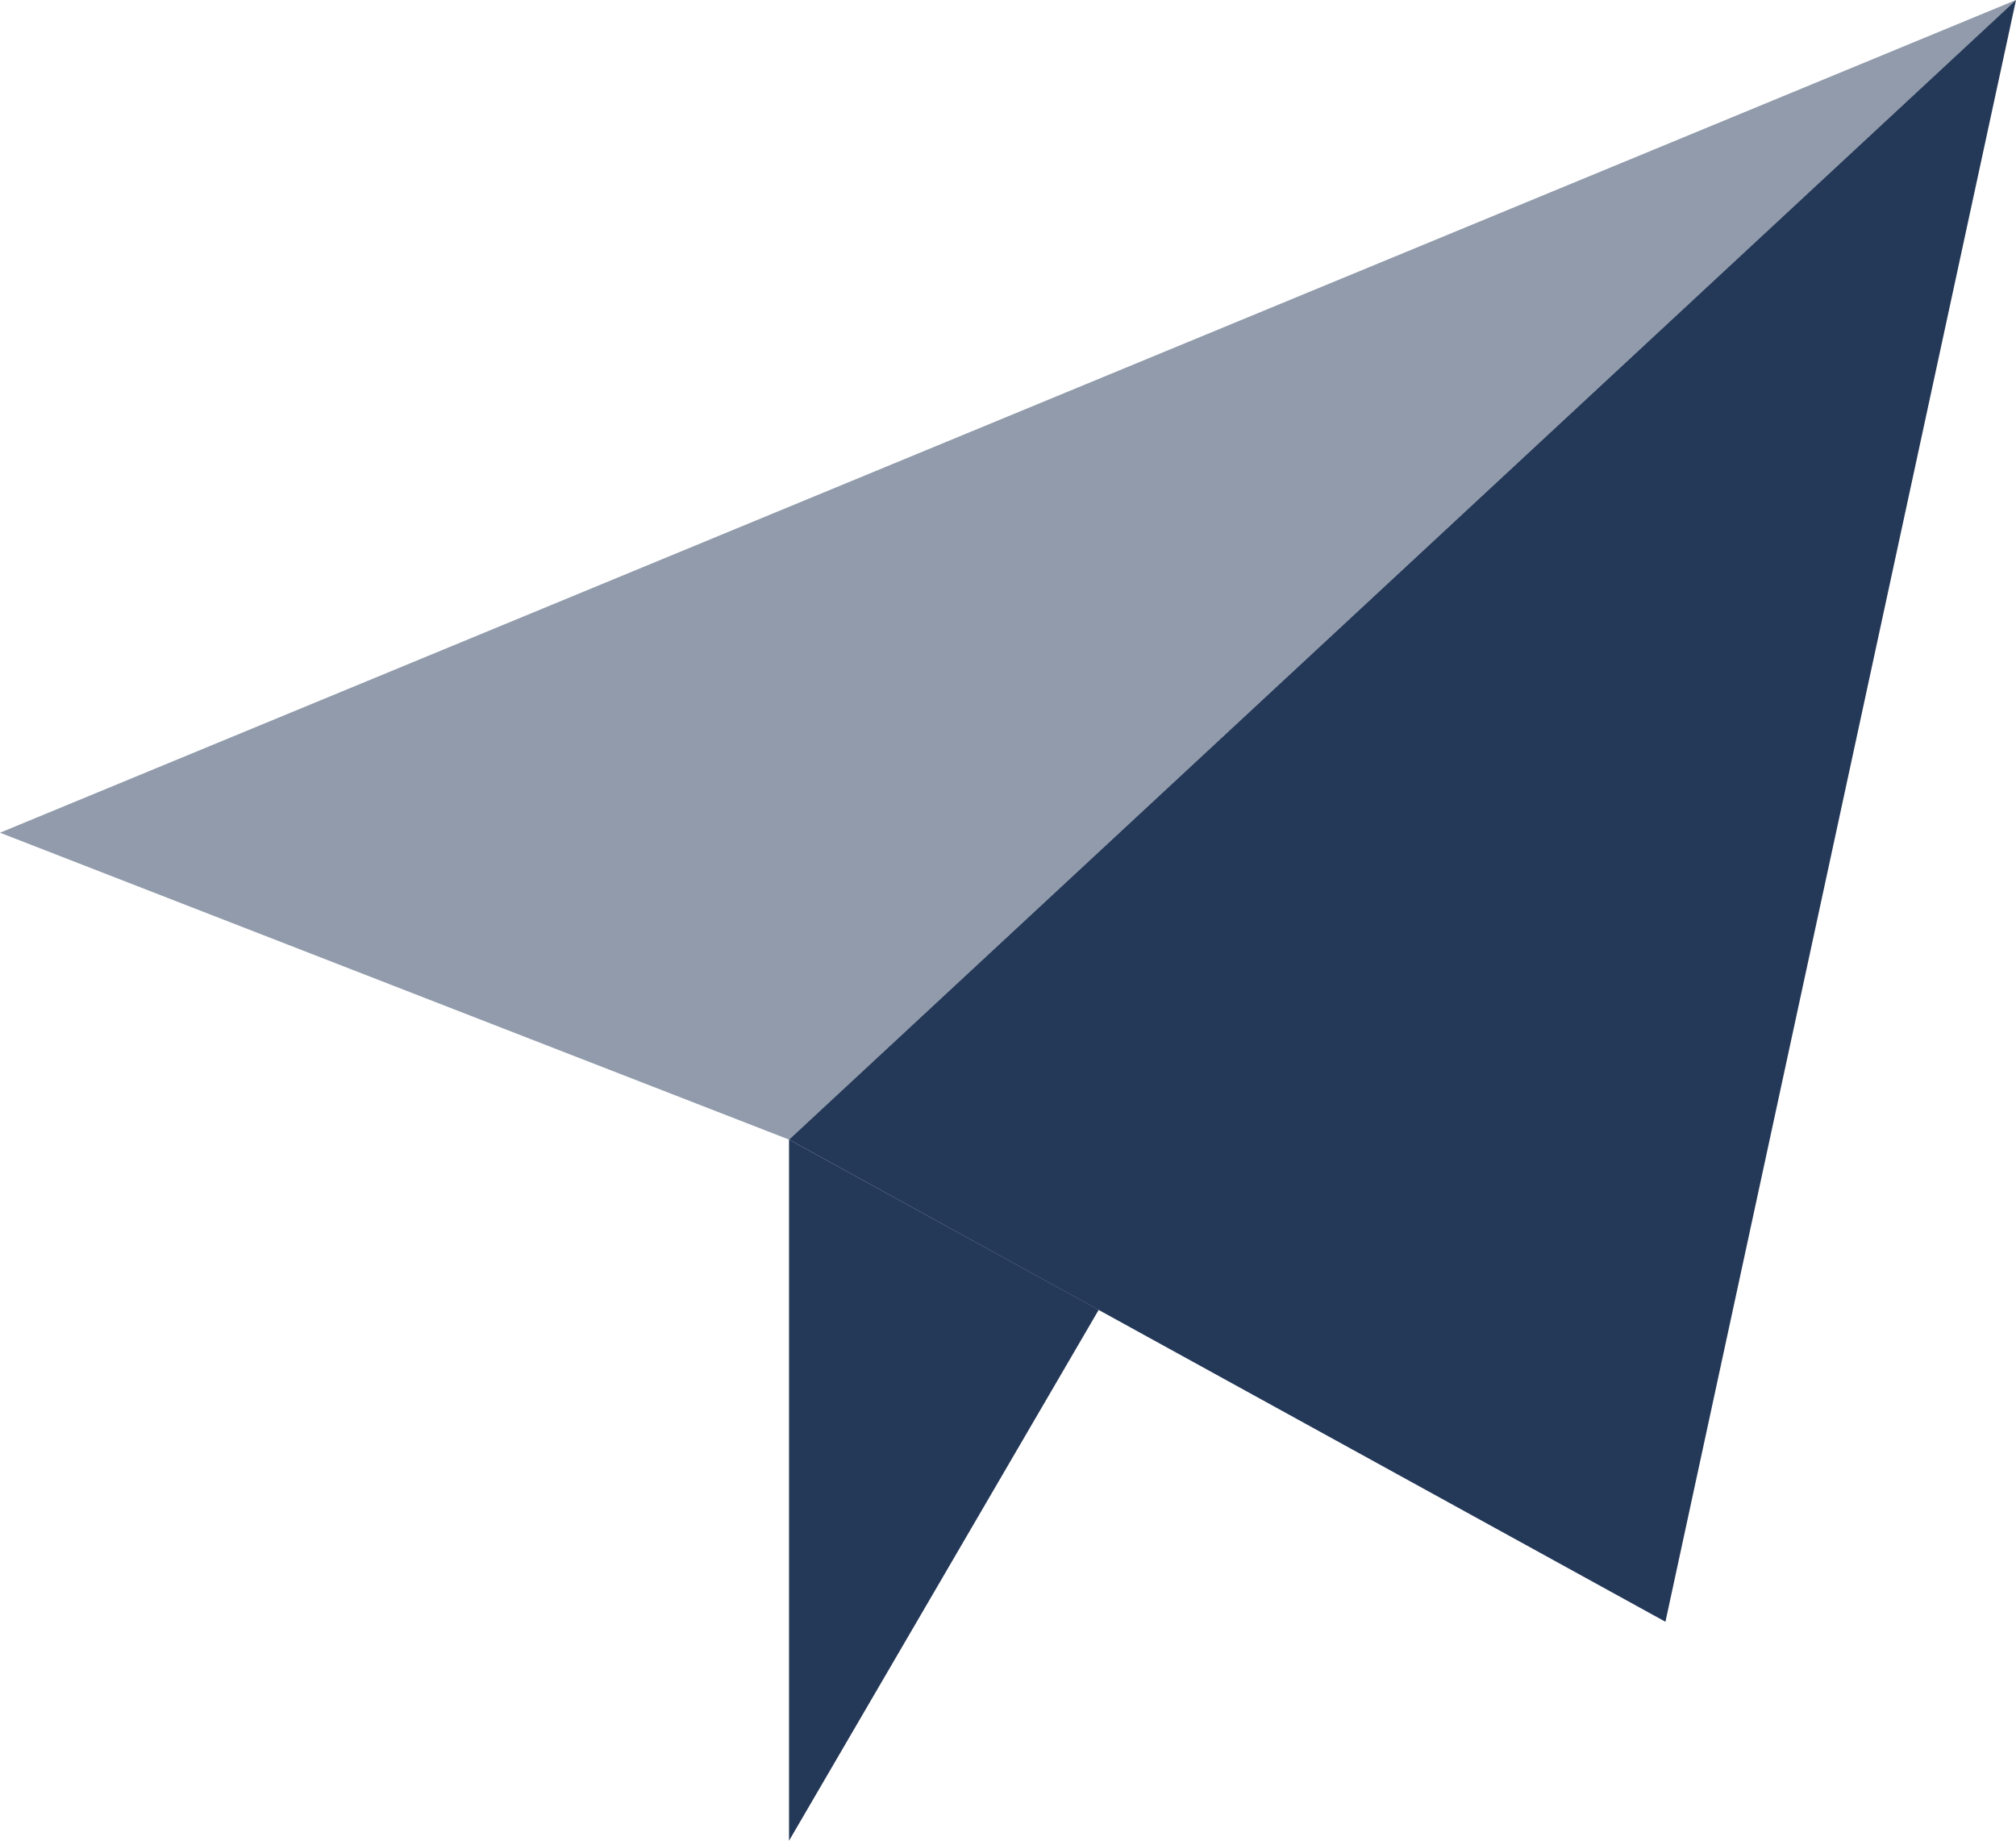 <svg xmlns="http://www.w3.org/2000/svg" viewBox="0 0 36 32.87"><defs><style>.cls-1,.cls-2{fill:#243858;}.cls-1{opacity:0.5;}</style></defs><title>message-plane</title><g id="Layer_2" data-name="Layer 2"><g id="N700"><polygon class="cls-1" points="36 0 0 14.87 14.09 20.35 36 0"/><polygon class="cls-2" points="36 0 29.74 28.96 14.09 20.35 36 0"/><polygon class="cls-2" points="14.09 20.35 14.09 32.87 19.62 23.39 14.09 20.35"/></g></g></svg>